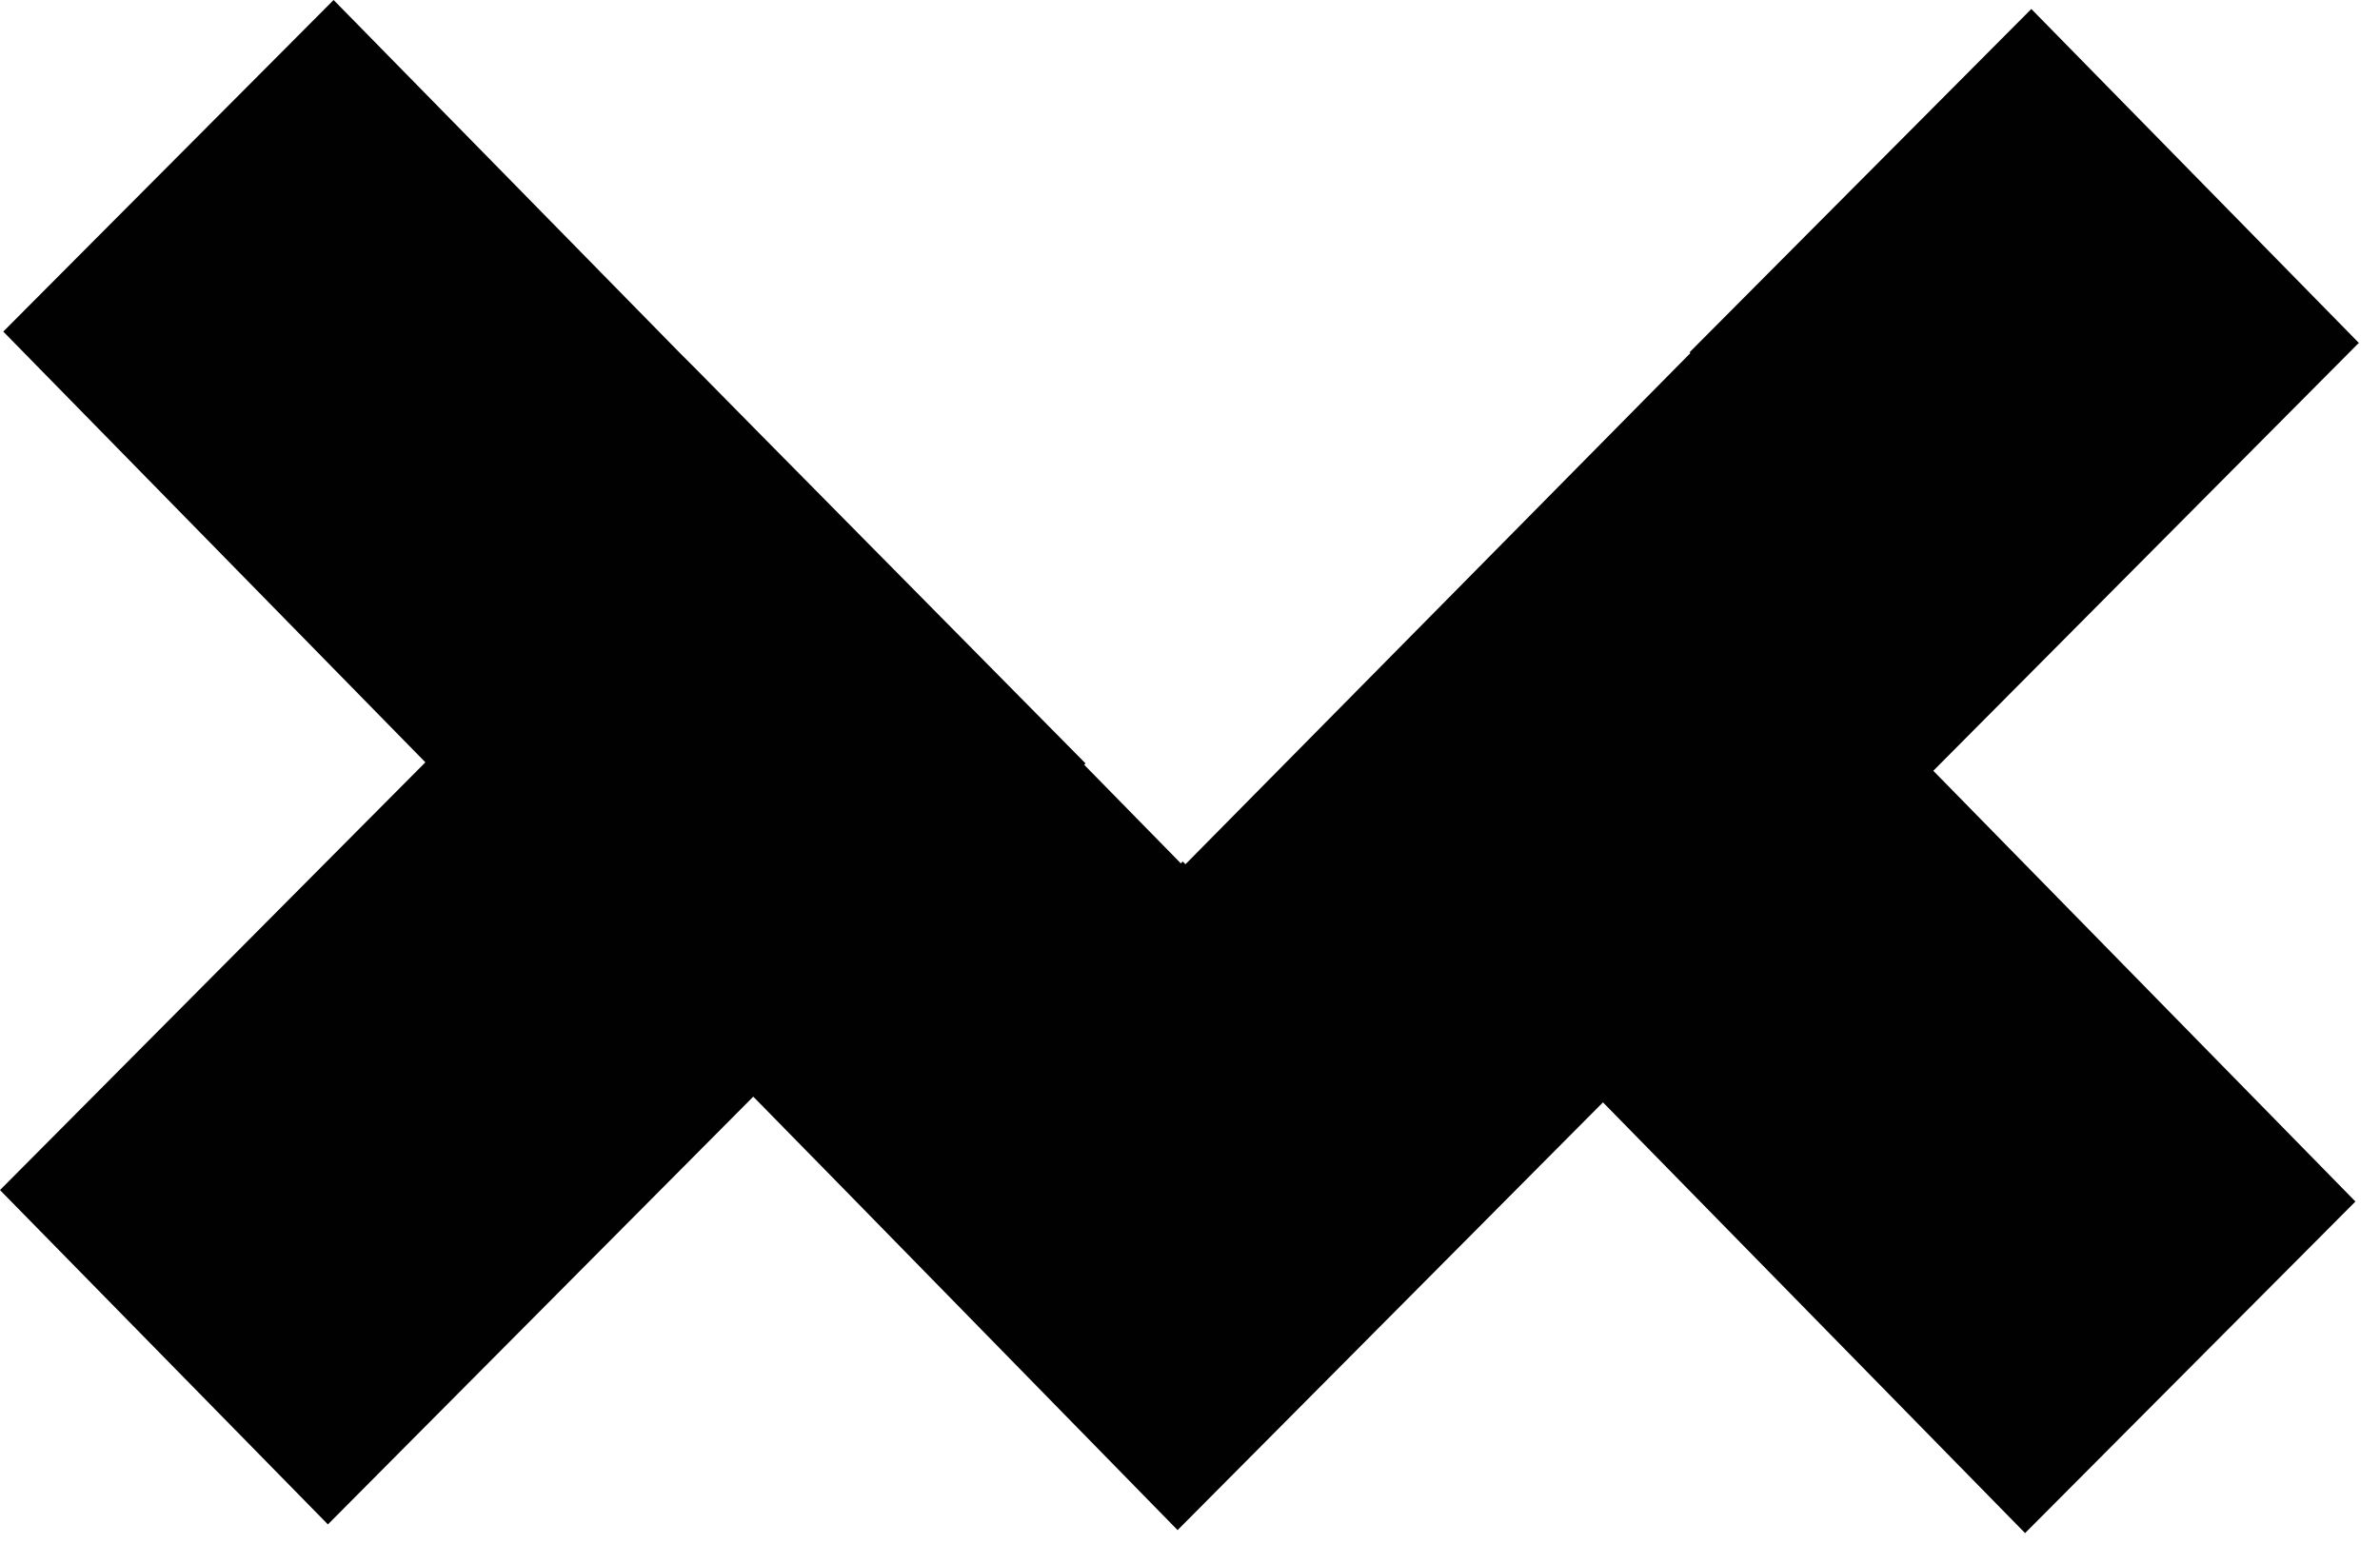 <svg xmlns="http://www.w3.org/2000/svg" width="70px" height="46px" viewBox="0 0 70 46" fill="none" aria-hidden="true"><defs><linearGradient class="cerosgradient" data-cerosgradient="true" id="CerosGradient_id26c704c5b" gradientUnits="userSpaceOnUse" x1="50%" y1="100%" x2="50%" y2="0%"><stop offset="0%" stop-color="#d1d1d1"/><stop offset="100%" stop-color="#d1d1d1"/></linearGradient><linearGradient/></defs>
<path d="M69.389 10.098L59.745 0.264L49.693 10.362L49.717 10.386L34.867 25.421L34.787 25.34L34.731 25.396L31.887 22.495L31.927 22.455L22.243 12.654L20.505 10.891L19.992 10.378L9.812 0L0.096 9.753L12.511 22.423L0 35.005L9.644 44.839L22.155 32.257L24.999 35.158L34.635 45.007L47.146 32.425L59.561 45.095L69.277 35.342L56.862 22.672L69.373 10.09L69.389 10.106V10.098Z" fill="#010101"/>
</svg>